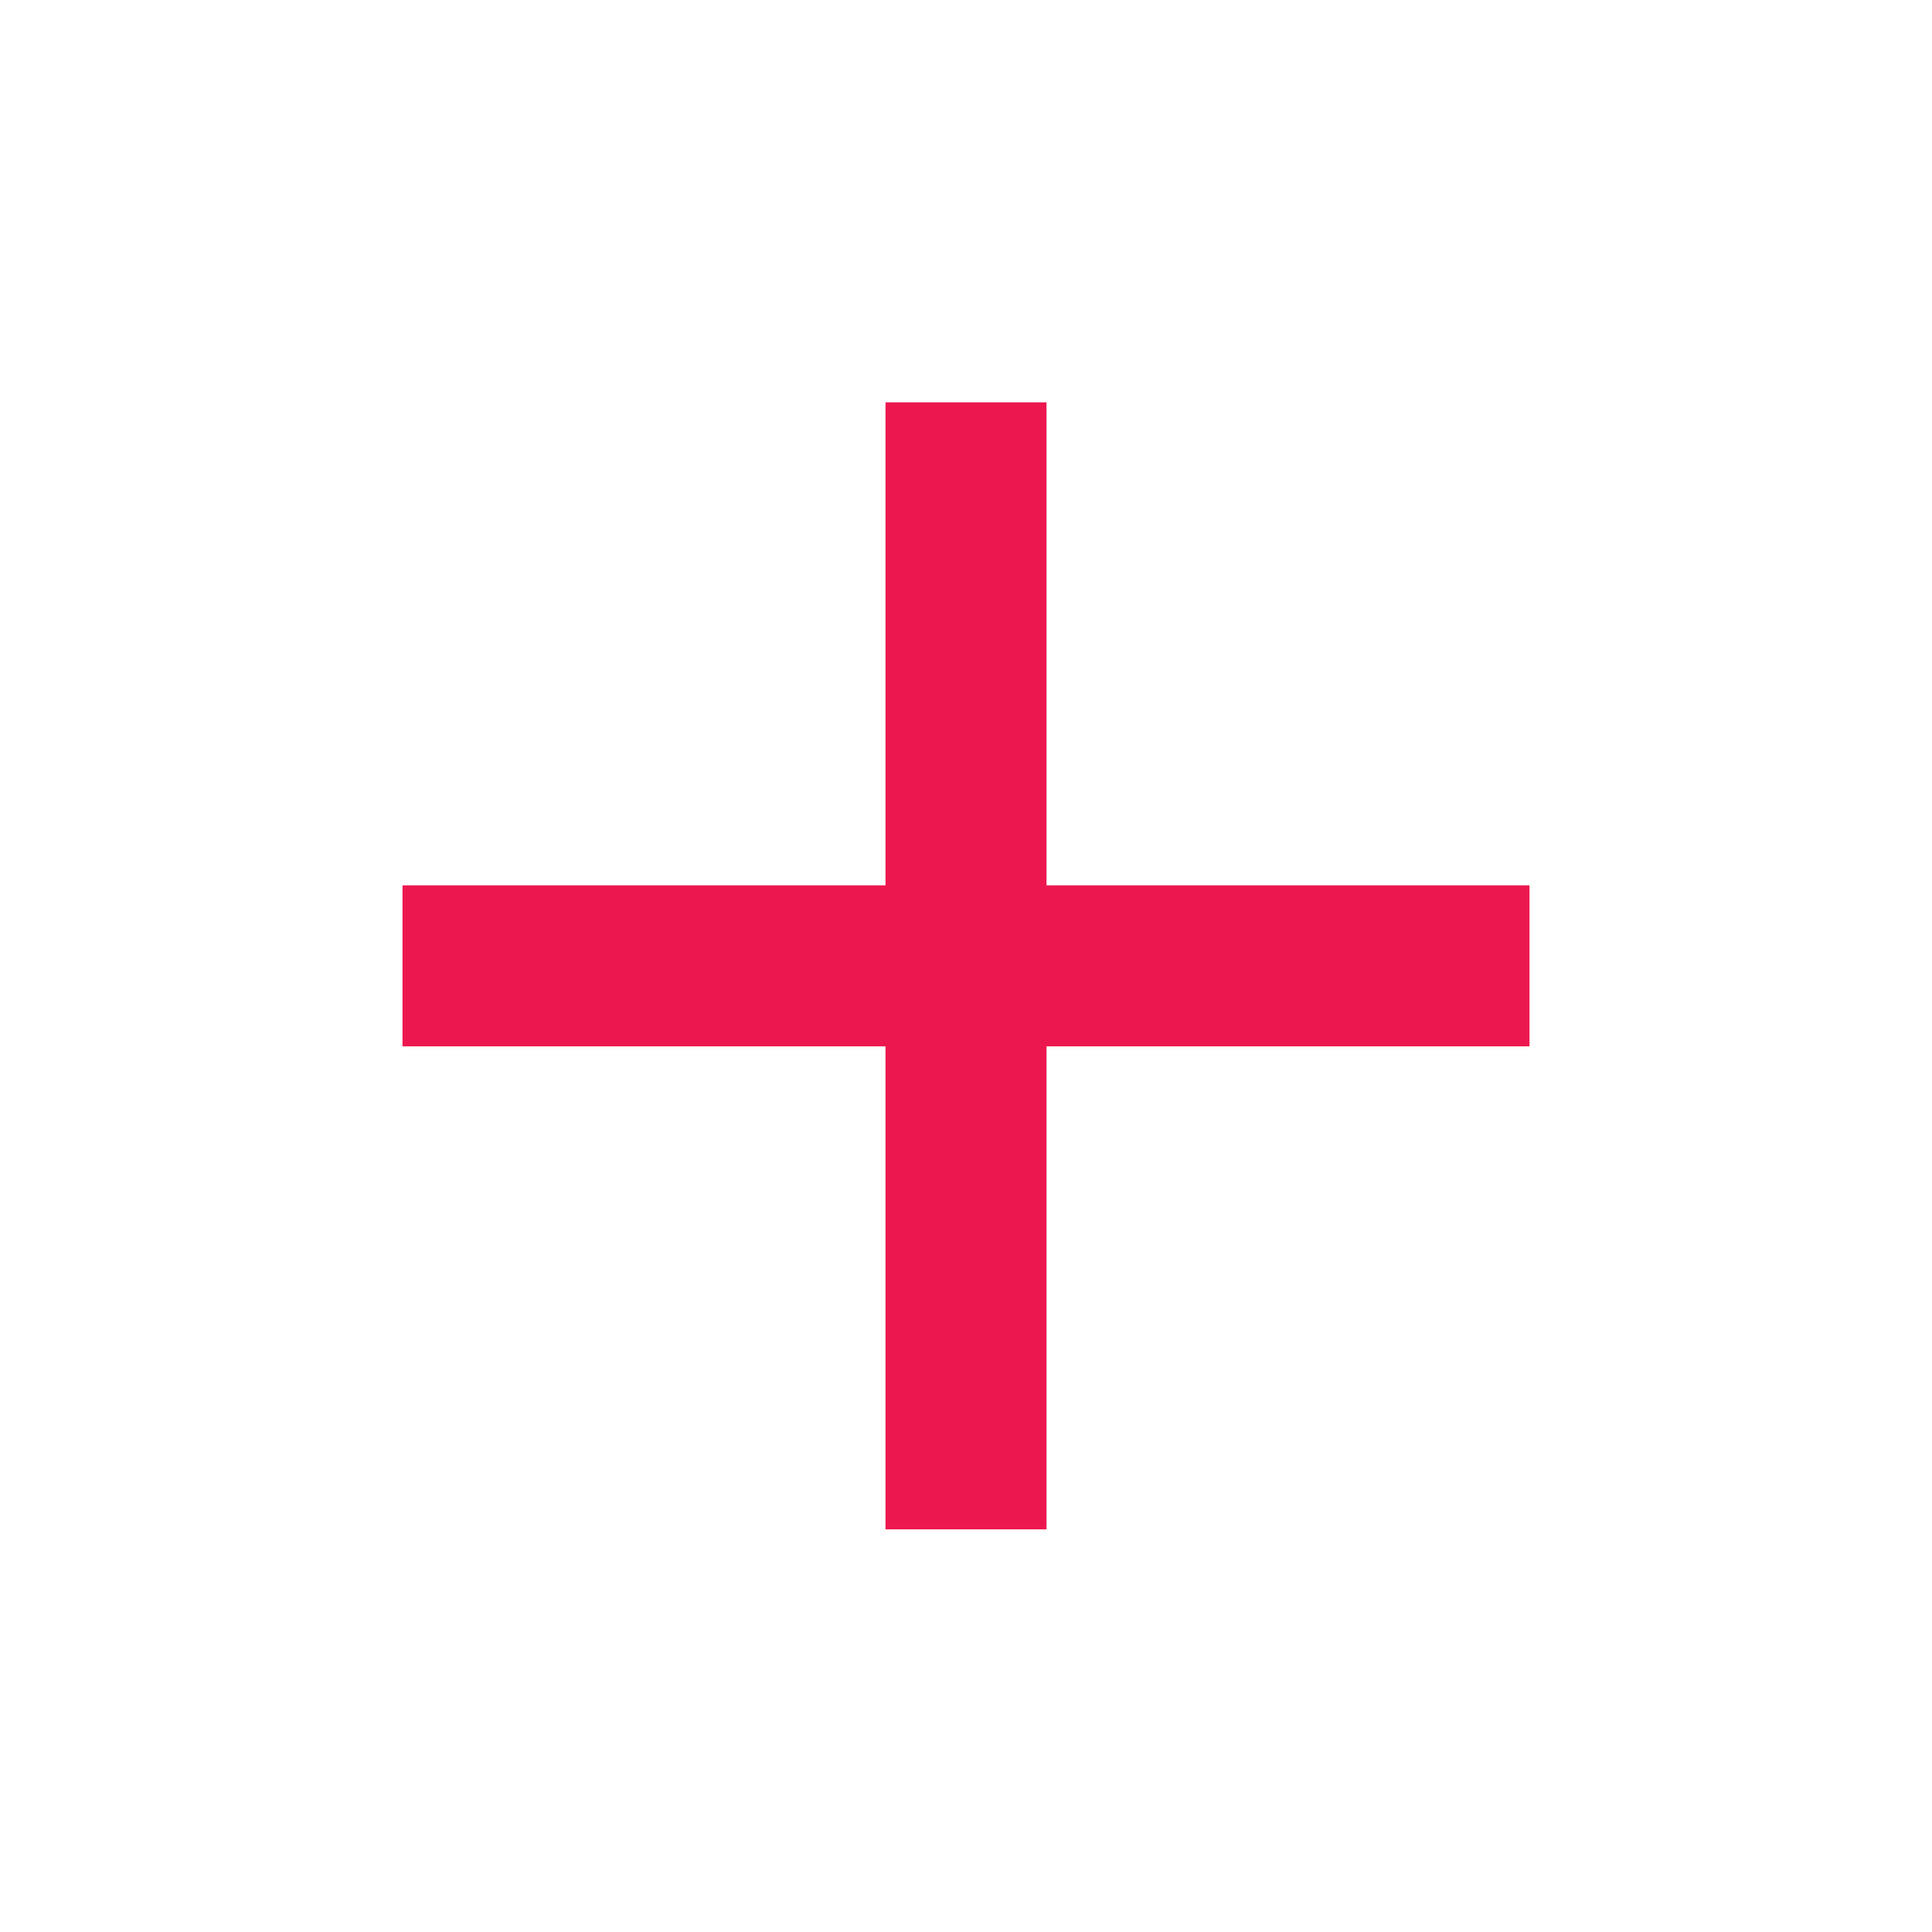 <?xml version="1.0" encoding="UTF-8"?> <svg xmlns="http://www.w3.org/2000/svg" width="24" height="24" viewBox="0 0 24 24" fill="none"><path d="M19 12.998H13V18.998H11V12.998H5V10.998H11V4.998H13V10.998H19V12.998Z" fill="#ED174F"></path></svg> 